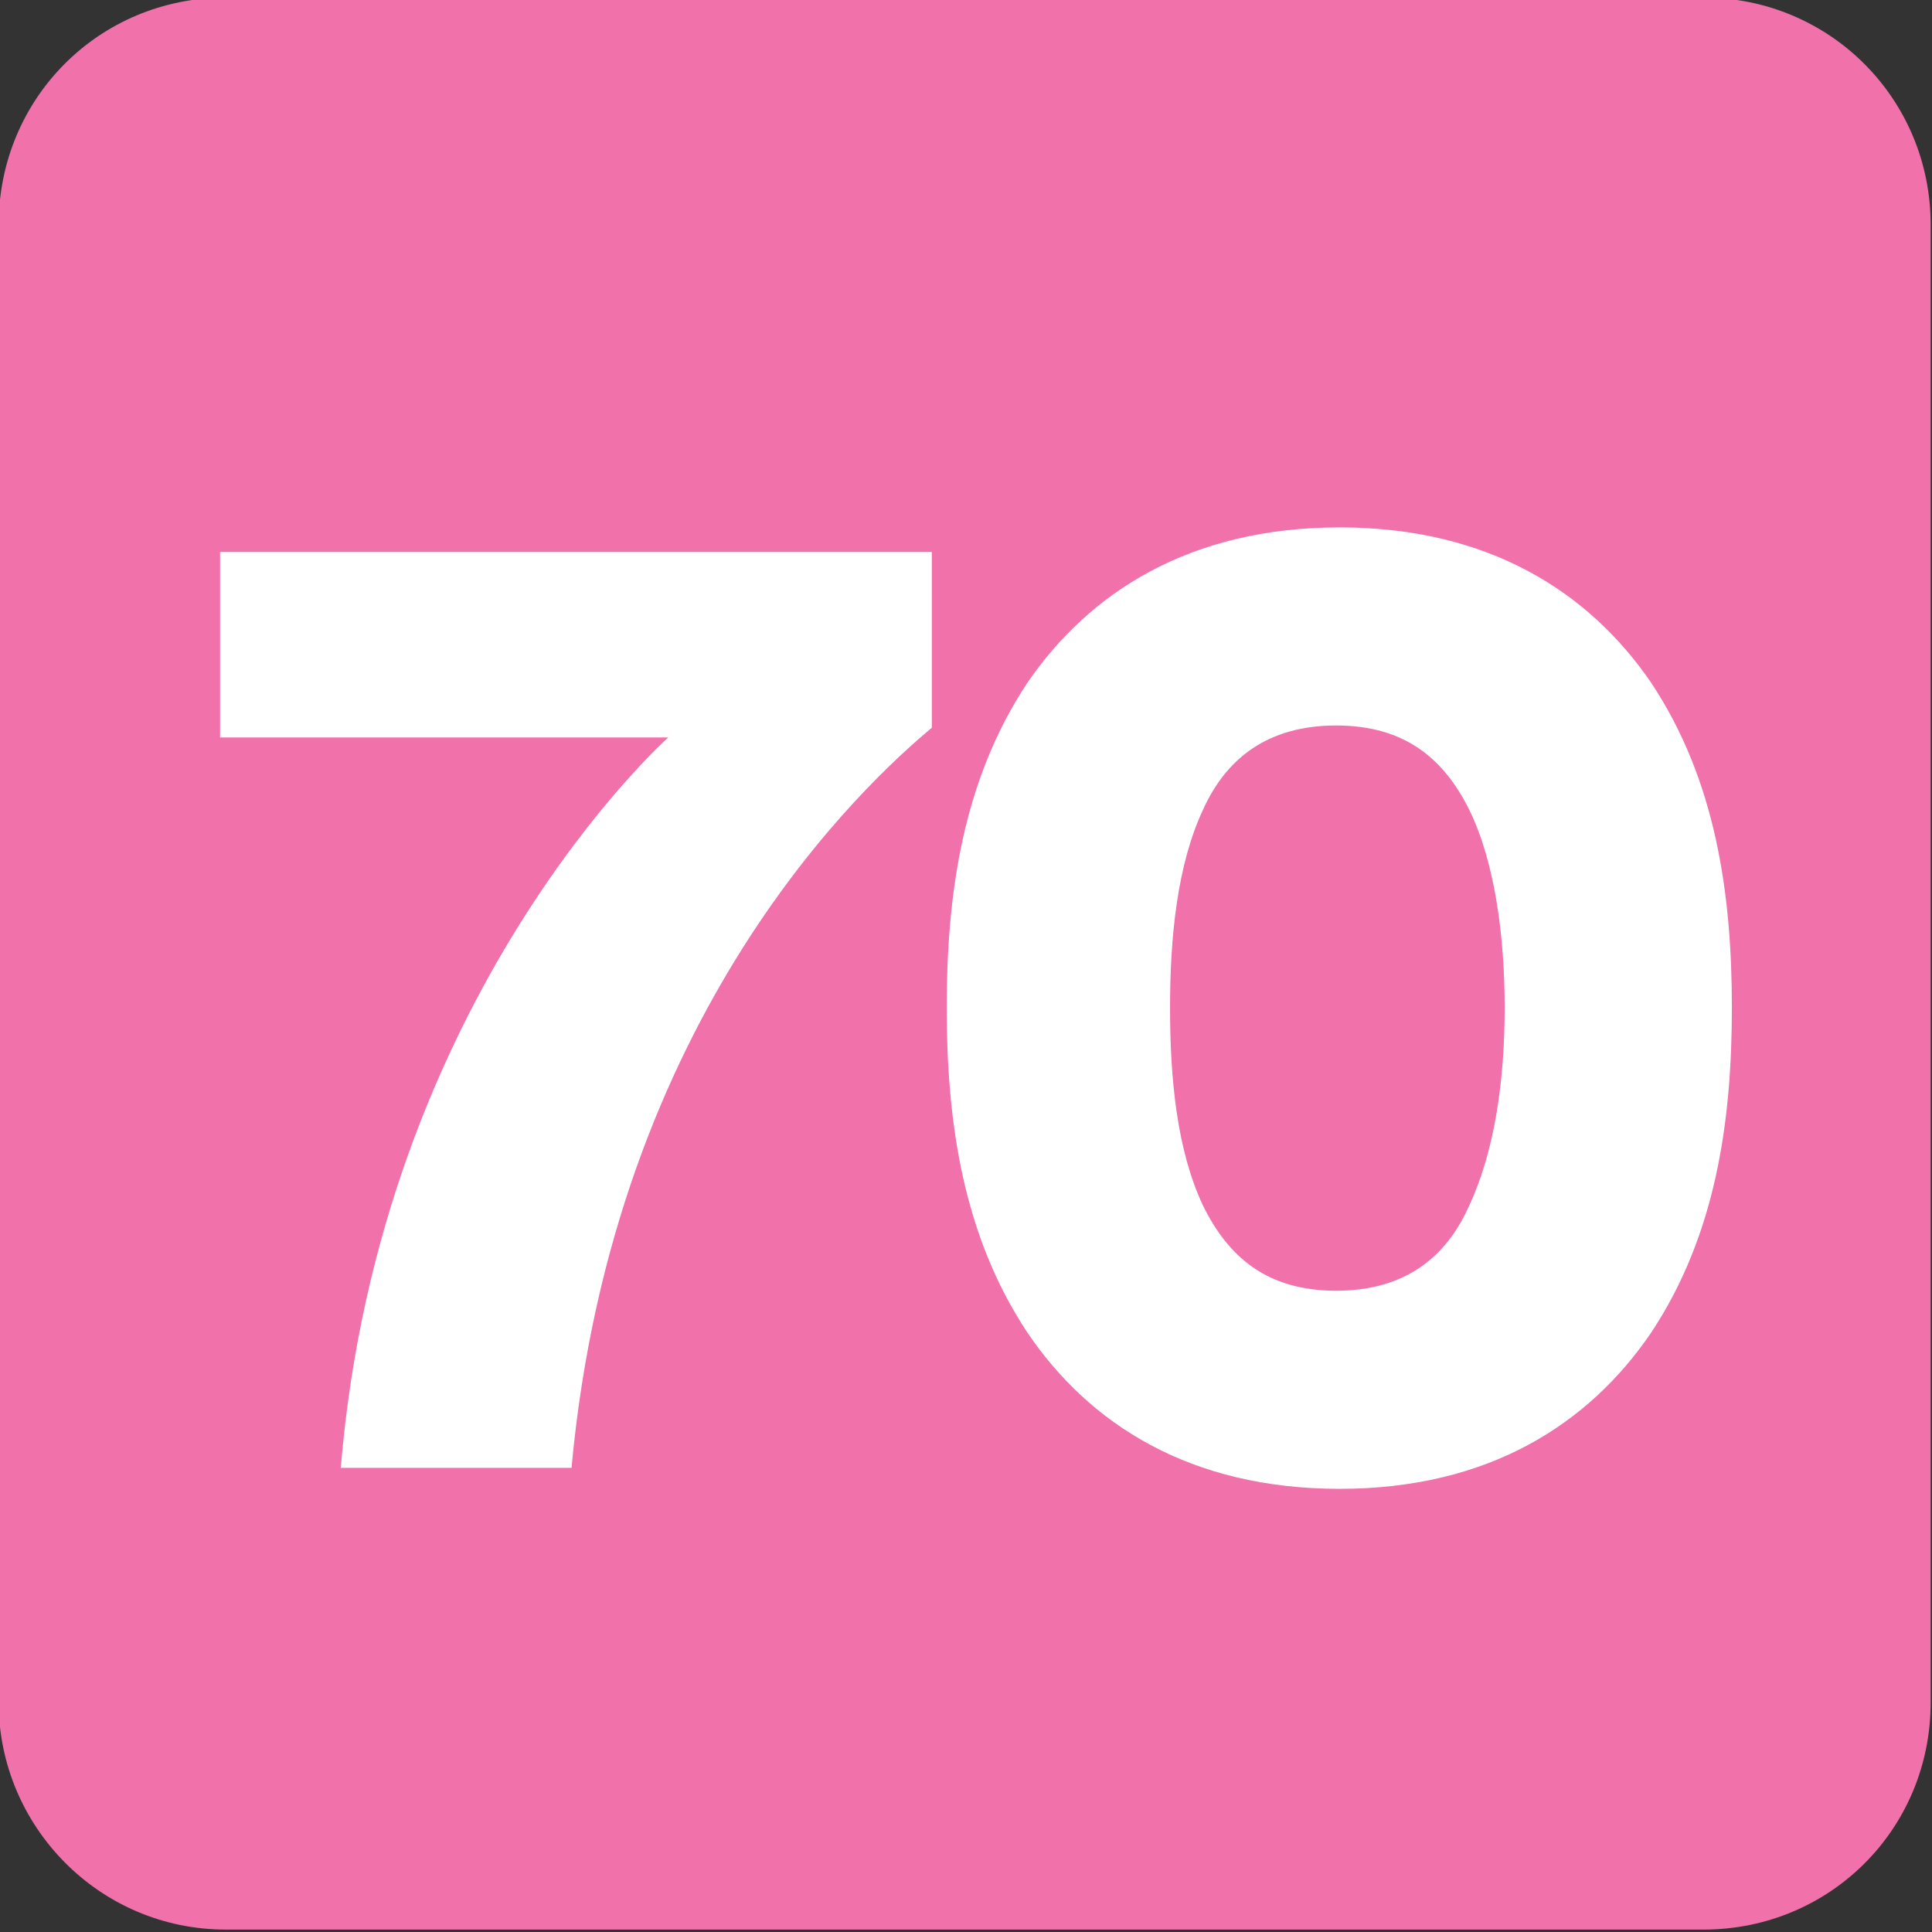 <?xml version="1.0" encoding="UTF-8" standalone="no"?>
<!-- Created with Inkscape (http://www.inkscape.org/) -->

<svg
   width="215.348mm"
   height="215.348mm"
   viewBox="0 0 215.348 215.348"
   version="1.1"
   id="svg4722"
   xmlns="http://www.w3.org/2000/svg"
   xmlns:svg="http://www.w3.org/2000/svg">
  <rect x="0" y="0" width="215.348" height="215.348" fill="#333333" stroke="none"/>
  <defs
     id="defs4719">
    <clipPath
       id="clip136">
      <path
         d="m 432.945,118.934 h 13.039 v 13.039 h -13.039 z m 0,0"
         id="path920" />
    </clipPath>
    <clipPath
       id="clip112">
      <path
         d="m 381.215,80.082 h 13.039 v 13.039 h -13.039 z m 0,0"
         id="path944" />
    </clipPath>
    <clipPath
       id="clip129">
      <path
         d="m 229.734,766.617 h 8.504 v 8.504 h -8.504 z m 0,0"
         id="path995" />
    </clipPath>
    <clipPath
       id="clip118">
      <path
         d="m 325.879,331.027 h 8.504 v 8.504 h -8.504 z m 0,0"
         id="path962" />
    </clipPath>
    <clipPath
       id="clip38">
      <path
         d="m 108.199,87.66 h 13.039 v 13.039 h -13.039 z m 0,0"
         id="path684" />
    </clipPath>
    <clipPath
       id="clip75">
      <path
         d="m 464.137,97.652 h 13.039 v 13.039 h -13.039 z m 0,0"
         id="path917" />
    </clipPath>
    <clipPath
       id="clip128">
      <path
         d="M 435.211,72.543 H 448.25 v 13.039 h -13.039 z m 0,0"
         id="path1075" />
    </clipPath>
    <clipPath
       id="clip136-0">
      <path
         d="m 452.219,110.781 h 8.504 v 8.504 h -8.504 z m 0,0"
         id="path1099" />
    </clipPath>
    <clipPath
       id="clip49">
      <path
         d="m 297.371,509.391 h 13.039 v 13.039 h -13.039 z m 0,0"
         id="path681" />
    </clipPath>
    <clipPath
       id="clip51">
      <path
         d="m 697.23,220.867 h 8.504 v 8.5 h -8.504 z m 0,0"
         id="path687" />
    </clipPath>
    <clipPath
       id="clip136-1">
      <path
         d="m 364.223,139.051 h 13.039 v 13.039 h -13.039 z m 0,0"
         id="path1002" />
    </clipPath>
    <clipPath
       id="clip110">
      <path
         d="m 631.137,468.848 h 13.043 v 13.039 h -13.043 z m 0,0"
         id="path863" />
    </clipPath>
    <clipPath
       id="clip109">
      <path
         d="m 651.836,513.988 h 13.035 v 13.039 h -13.035 z m 0,0"
         id="path1044" />
    </clipPath>
    <clipPath
       id="clip127">
      <path
         d="m 659.992,479.102 h 8.504 v 8.504 h -8.504 z m 0,0"
         id="path1098" />
    </clipPath>
    <clipPath
       id="clip128-8">
      <path
         d="m 669.914,479.102 h 8.504 v 8.504 h -8.504 z m 0,0"
         id="path1101" />
    </clipPath>
    <clipPath
       id="clip116">
      <path
         d="m 272.504,644.531 h 13.039 v 13.039 h -13.039 z m 0,0"
         id="path1005" />
    </clipPath>
    <clipPath
       id="clip121">
      <path
         d="m 279.875,682.203 h 8.504 v 8.504 H 279.875 Z m 0,0"
         id="path1020" />
    </clipPath>
    <clipPath
       id="clip112-4">
      <path
         d="m 149.258,755.207 h 13.039 v 13.039 h -13.039 z m 0,0"
         id="path983" />
    </clipPath>
    <clipPath
       id="clip120">
      <path
         d="m 156.625,792.875 h 8.504 v 8.508 H 156.625 Z m 0,0"
         id="path1007" />
    </clipPath>
    <clipPath
       id="clip258">
      <path
         d="m 140.402,92.891 h 13.039 v 13.035 h -13.039 z m 0,0"
         id="path1888" />
    </clipPath>
    <clipPath
       id="clip265">
      <path
         d="m 235.805,233.863 h 8.504 v 8.504 h -8.504 z m 0,0"
         id="path1909" />
    </clipPath>
    <clipPath
       id="clip266">
      <path
         d="m 245.727,233.863 h 8.504 v 8.504 h -8.504 z m 0,0"
         id="path1912" />
    </clipPath>
    <clipPath
       id="clip292">
      <path
         d="m 368,658 h 4.992 v 5 H 368 Z m 0,0"
         id="path1990" />
    </clipPath>
    <clipPath
       id="clip291">
      <path
         d="m 364.488,656.27 h 8.504 v 8.504 h -8.504 z m 0,0"
         id="path1987" />
    </clipPath>
  </defs>
  <g
     clip-path="url(#clip291)"
     clip-rule="nonzero"
     id="g16071"
     transform="matrix(25.323,0,0,25.323,-9230.078,-16618.968)"
     style="stroke-width:0.014;fill:#f171ab;fill-opacity:1">
    <path
       style="fill:#f171ab;fill-opacity:1;fill-rule:nonzero;stroke:none;stroke-width:0.014"
       d="m 372.992,663.773 c 0,0.559 -0.445,1 -1,1 h -6.504 c -0.559,0 -1,-0.457 -1,-1 v -6.504 c 0,-0.555 0.441,-1 1,-1 h 6.504 c 0.555,0 1,0.445 1,1 z m 0,0"
       id="path16069" />
  </g>
  <path
     style="fill:#ffffff;fill-opacity:1;fill-rule:nonzero;stroke:none;stroke-width:0.353"
     d="M 103.866,81.113 C 96.546,87.243 68.354,112.965 63.705,163.612 H 37.985 C 42.338,110.789 74.487,82.201 74.487,82.201 H 24.532 v -20.674 h 79.333 z m 0,0"
     id="path16073" />
  <g
     clip-path="url(#clip292)"
     clip-rule="nonzero"
     id="g16077"
     transform="matrix(25.323,0,0,25.323,-9230.078,-16618.968)"
     style="stroke-width:0.014">
    <path
       style="fill:#ffffff;fill-opacity:1;fill-rule:nonzero;stroke:none;stroke-width:0.014"
       d="m 369.789,661.586 c 0.113,0.23 0.285,0.375 0.586,0.375 0.301,0 0.484,-0.145 0.586,-0.375 0.113,-0.242 0.156,-0.555 0.156,-0.871 0,-0.312 -0.043,-0.641 -0.156,-0.871 -0.113,-0.227 -0.285,-0.371 -0.586,-0.371 -0.301,0 -0.484,0.145 -0.586,0.371 -0.113,0.242 -0.145,0.559 -0.145,0.871 0,0.316 0.031,0.629 0.145,0.871 m -0.773,-2.301 c 0.273,-0.398 0.715,-0.684 1.375,-0.684 0.656,0 1.098,0.285 1.371,0.684 0.285,0.43 0.355,0.93 0.355,1.43 0,0.5 -0.07,1 -0.355,1.43 -0.273,0.402 -0.715,0.688 -1.371,0.688 -0.66,0 -1.102,-0.285 -1.375,-0.688 -0.285,-0.43 -0.355,-0.93 -0.355,-1.43 0,-0.5 0.07,-1 0.355,-1.43"
       id="path16075" />
  </g>
</svg>
